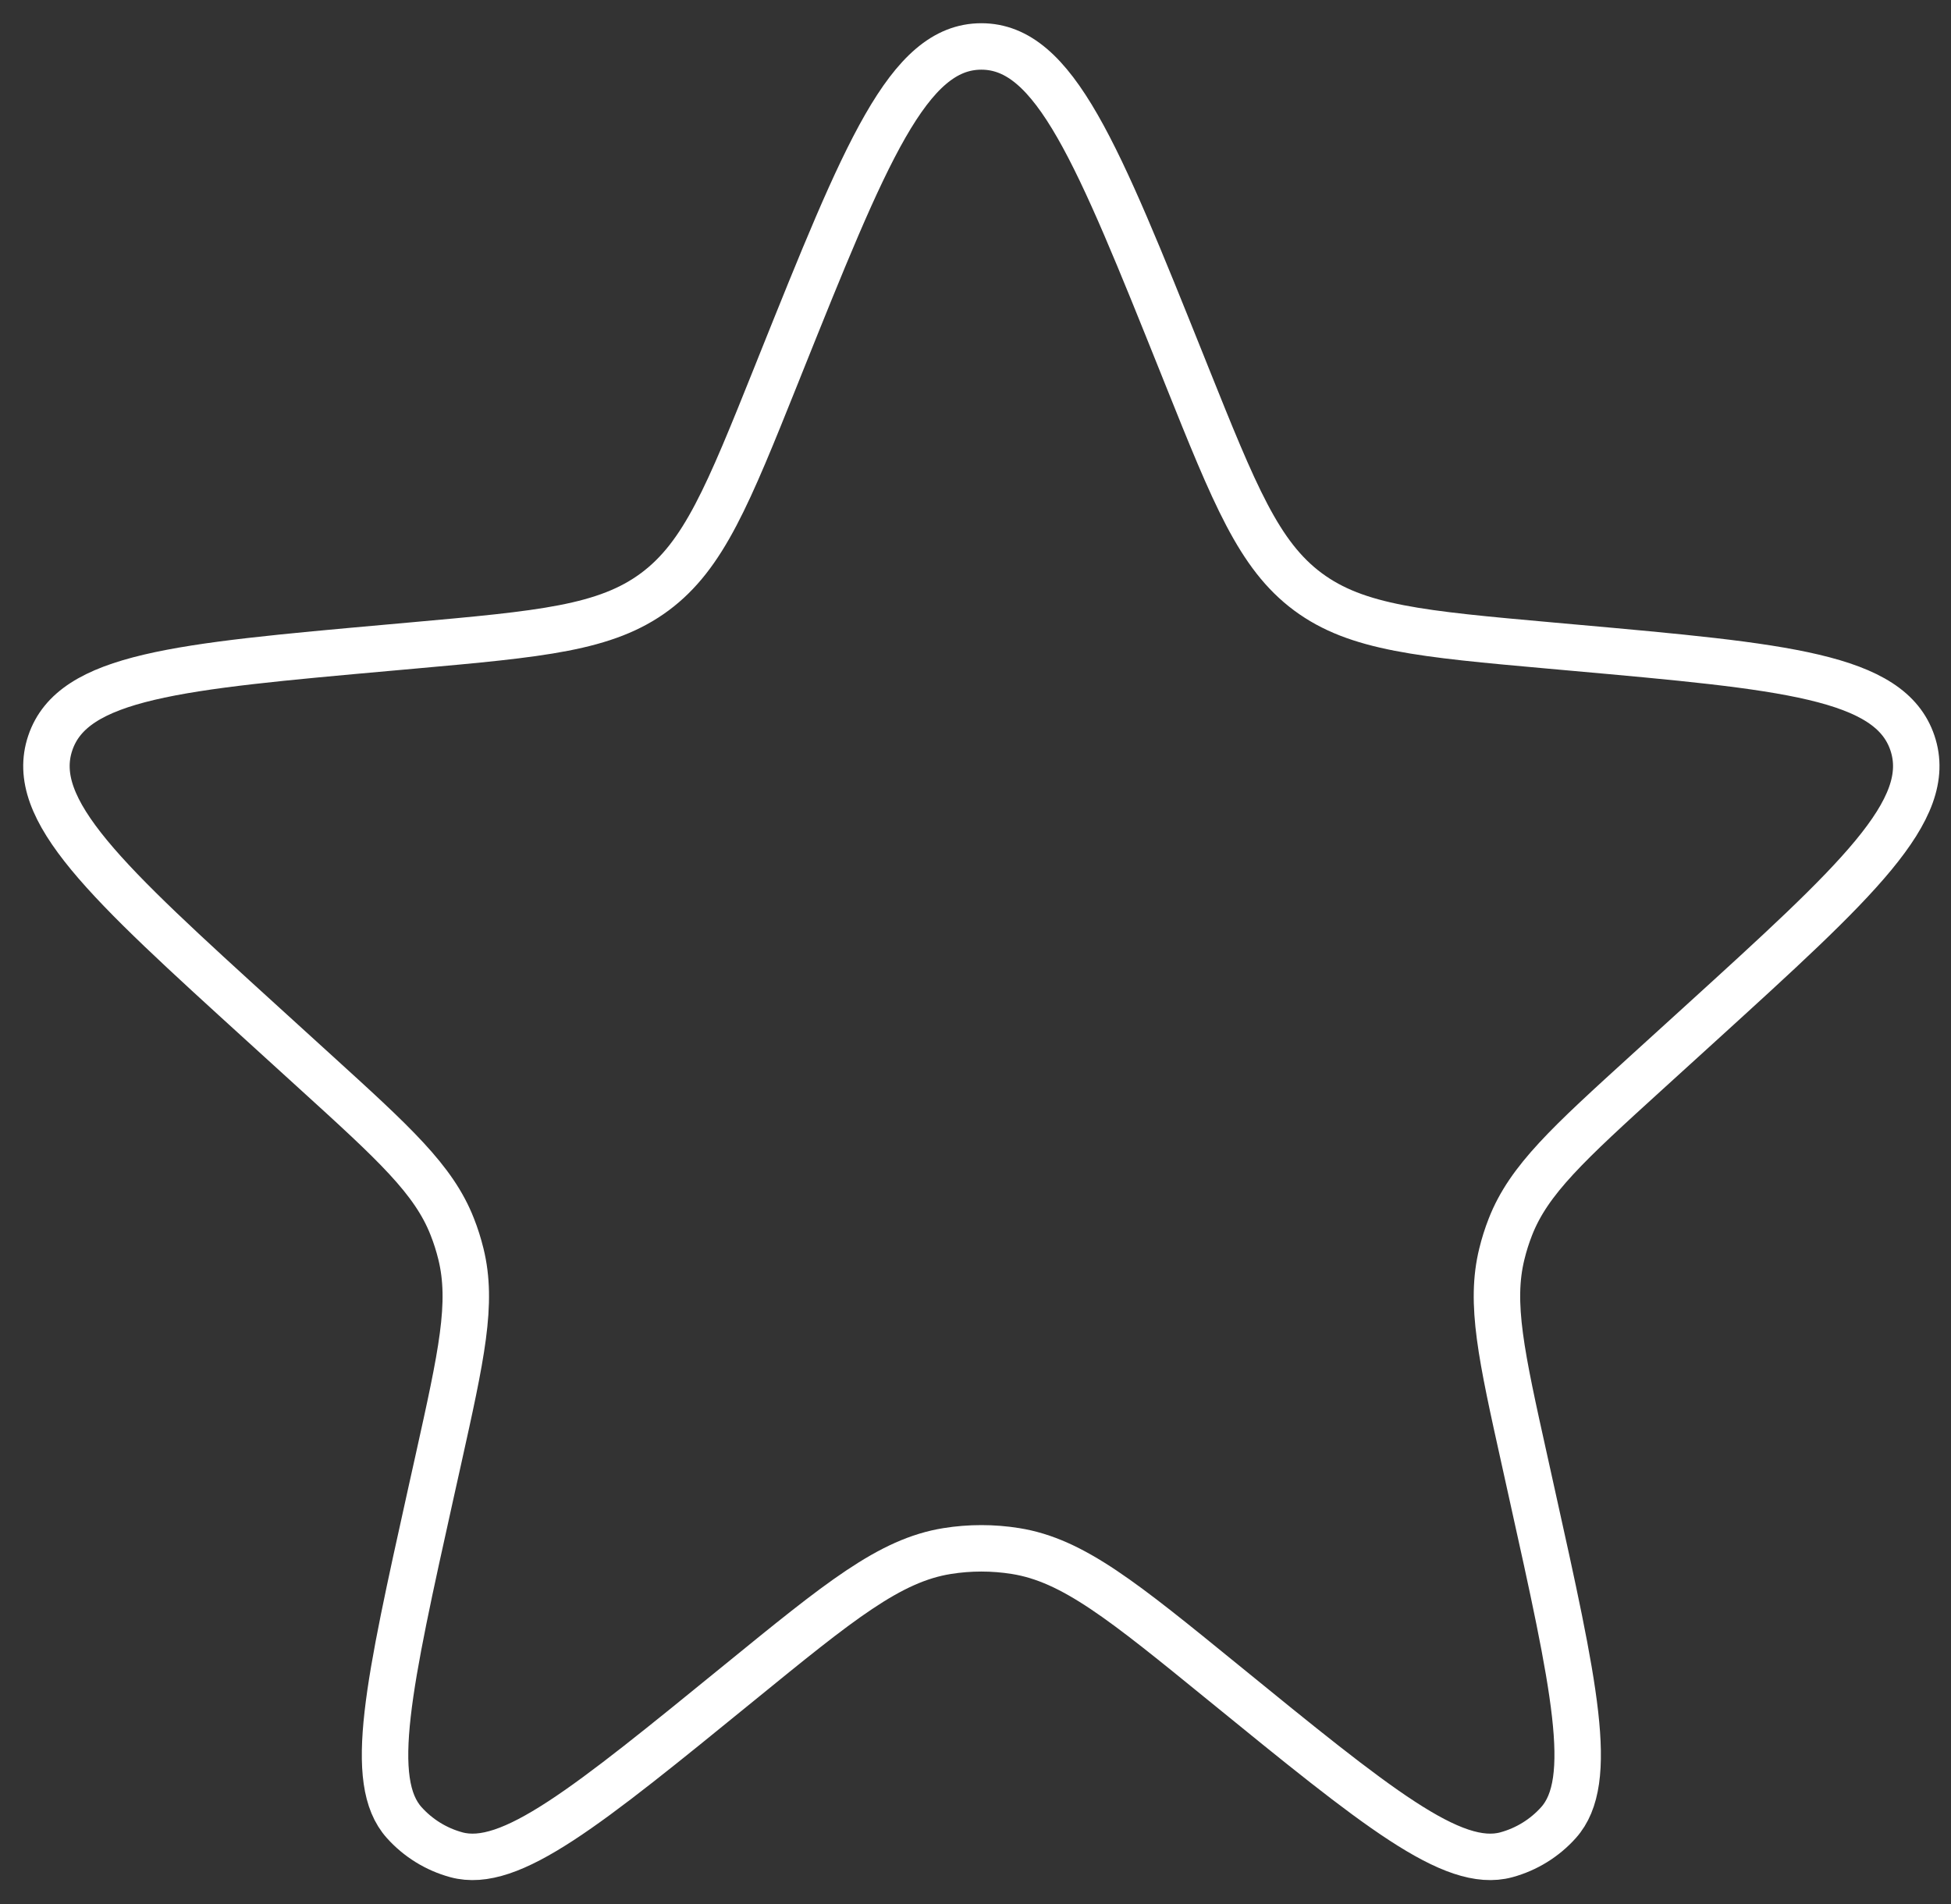 <?xml version="1.0" encoding="UTF-8"?> <svg xmlns="http://www.w3.org/2000/svg" width="42" height="41" viewBox="0 0 42 41" fill="none"><rect x="0" y="0" width="42" height="41" fill="#333333" stroke="none"/> <path d="M16.795 7.864C18.631 3.288 19.548 1 21.126 1C22.704 1 23.622 3.288 25.458 7.864L25.543 8.077C26.58 10.662 27.098 11.954 28.155 12.74C29.212 13.525 30.599 13.649 33.373 13.898L33.874 13.943C38.415 14.35 40.685 14.553 41.17 15.997C41.656 17.441 39.97 18.975 36.599 22.043L35.473 23.067C33.767 24.619 32.913 25.396 32.515 26.414C32.441 26.603 32.379 26.798 32.331 26.996C32.069 28.057 32.319 29.183 32.819 31.436L32.974 32.137C33.893 36.277 34.352 38.347 33.55 39.24C33.251 39.574 32.861 39.814 32.429 39.932C31.271 40.248 29.627 38.908 26.34 36.23C24.181 34.471 23.101 33.591 21.862 33.393C21.375 33.315 20.878 33.315 20.391 33.393C19.151 33.591 18.072 34.471 15.913 36.23C12.626 38.908 10.982 40.248 9.824 39.932C9.391 39.814 9.002 39.574 8.702 39.24C7.9 38.347 8.36 36.277 9.278 32.137L9.434 31.436C9.934 29.183 10.184 28.057 9.922 26.996C9.873 26.798 9.812 26.603 9.737 26.414C9.34 25.396 8.486 24.619 6.779 23.067L5.654 22.043C2.282 18.975 0.596 17.441 1.082 15.997C1.568 14.553 3.838 14.35 8.378 13.943L8.88 13.898C11.654 13.649 13.041 13.525 14.098 12.74C15.154 11.954 15.673 10.662 16.71 8.077L16.795 7.864Z" stroke="white"></path> </svg> 